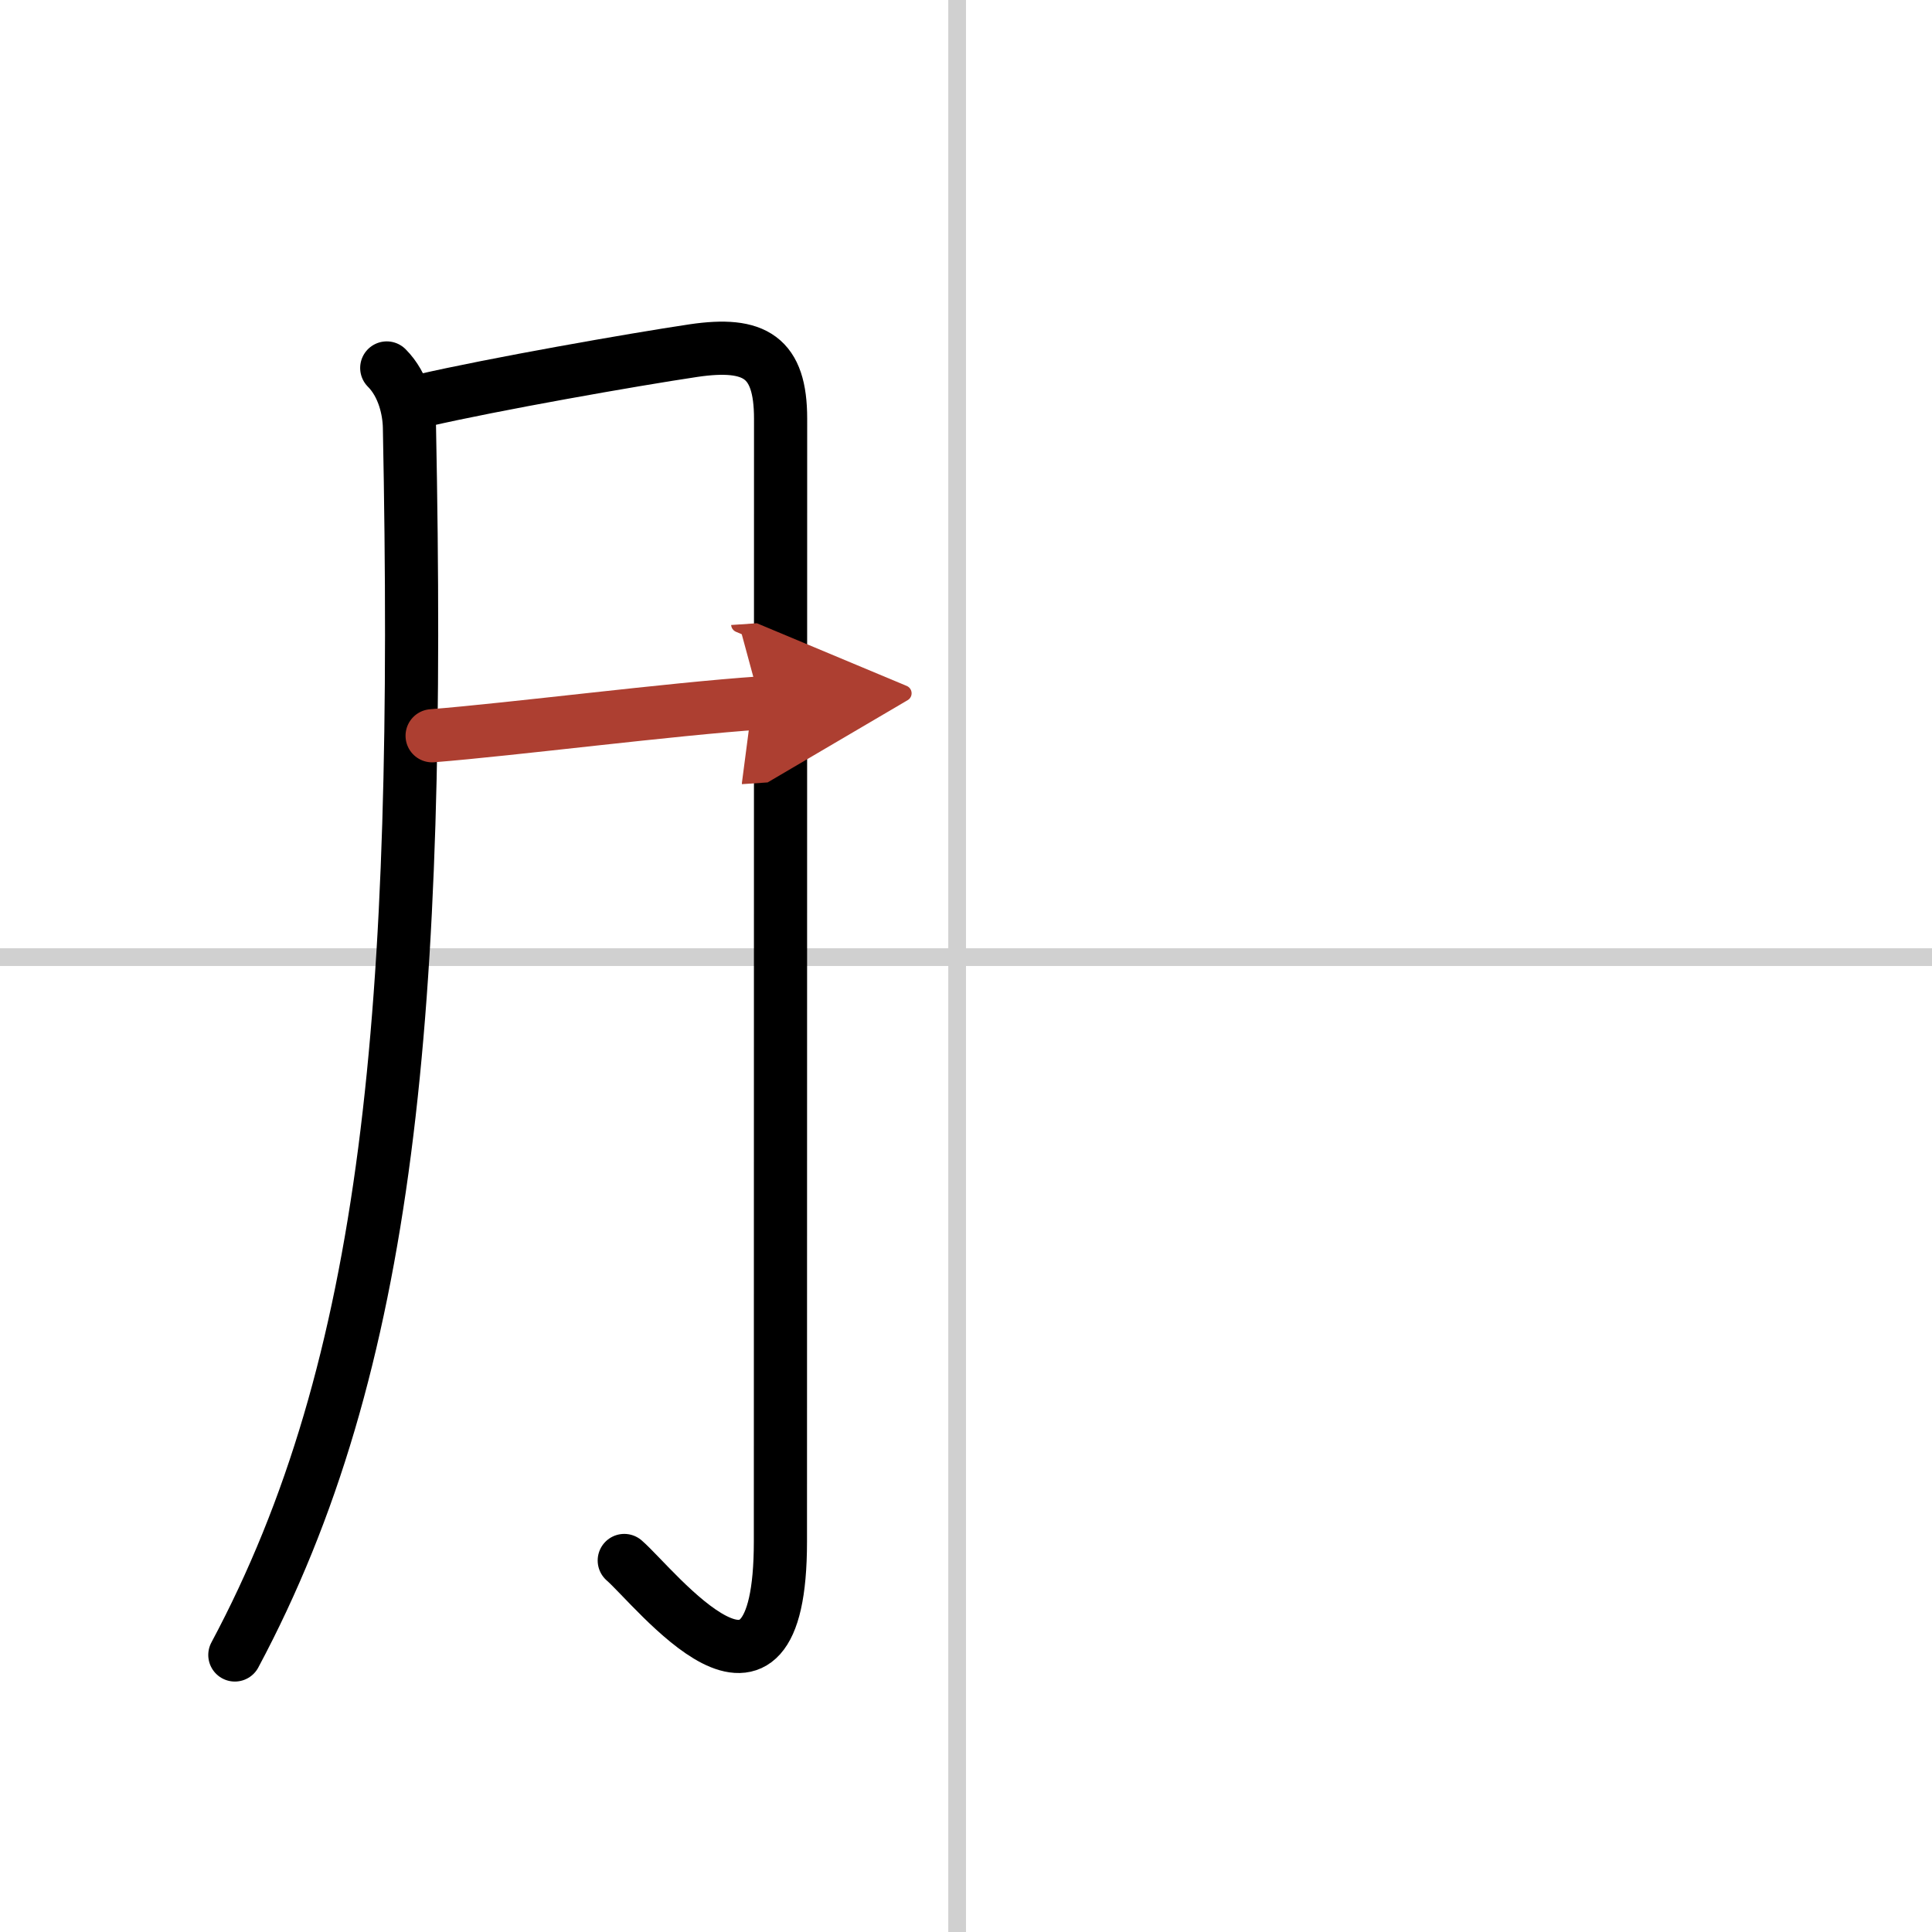 <svg width="400" height="400" viewBox="0 0 109 109" xmlns="http://www.w3.org/2000/svg"><defs><marker id="a" markerWidth="4" orient="auto" refX="1" refY="5" viewBox="0 0 10 10"><polyline points="0 0 10 5 0 10 1 5" fill="#ad3f31" stroke="#ad3f31"/></marker></defs><g fill="none" stroke="#000" stroke-linecap="round" stroke-linejoin="round" stroke-width="3"><rect width="100%" height="100%" fill="#fff" stroke="#fff"/><line x1="54" x2="54" y2="109" stroke="#d0d0d0" stroke-width="1"/><line x2="109" y1="54" y2="54" stroke="#d0d0d0" stroke-width="1"/><path d="M21.82,20.76c0.96,0.96,1.26,2.39,1.28,3.34C23.75,57,22,77,13.25,93.37"/><path d="m23.88 22.59c3.95-0.91 11.77-2.29 15.25-2.81 3.47-0.51 4.91 0.37 4.91 3.84 0 8.25-0.01 46.38-0.01 63.35 0 11.78-7.05 2.6-8.81 1.07"/><path d="m24.38 41.51c4.53-0.36 13.49-1.51 18.52-1.85" marker-end="url(#a)" stroke="#ad3f31"/></g></svg>
